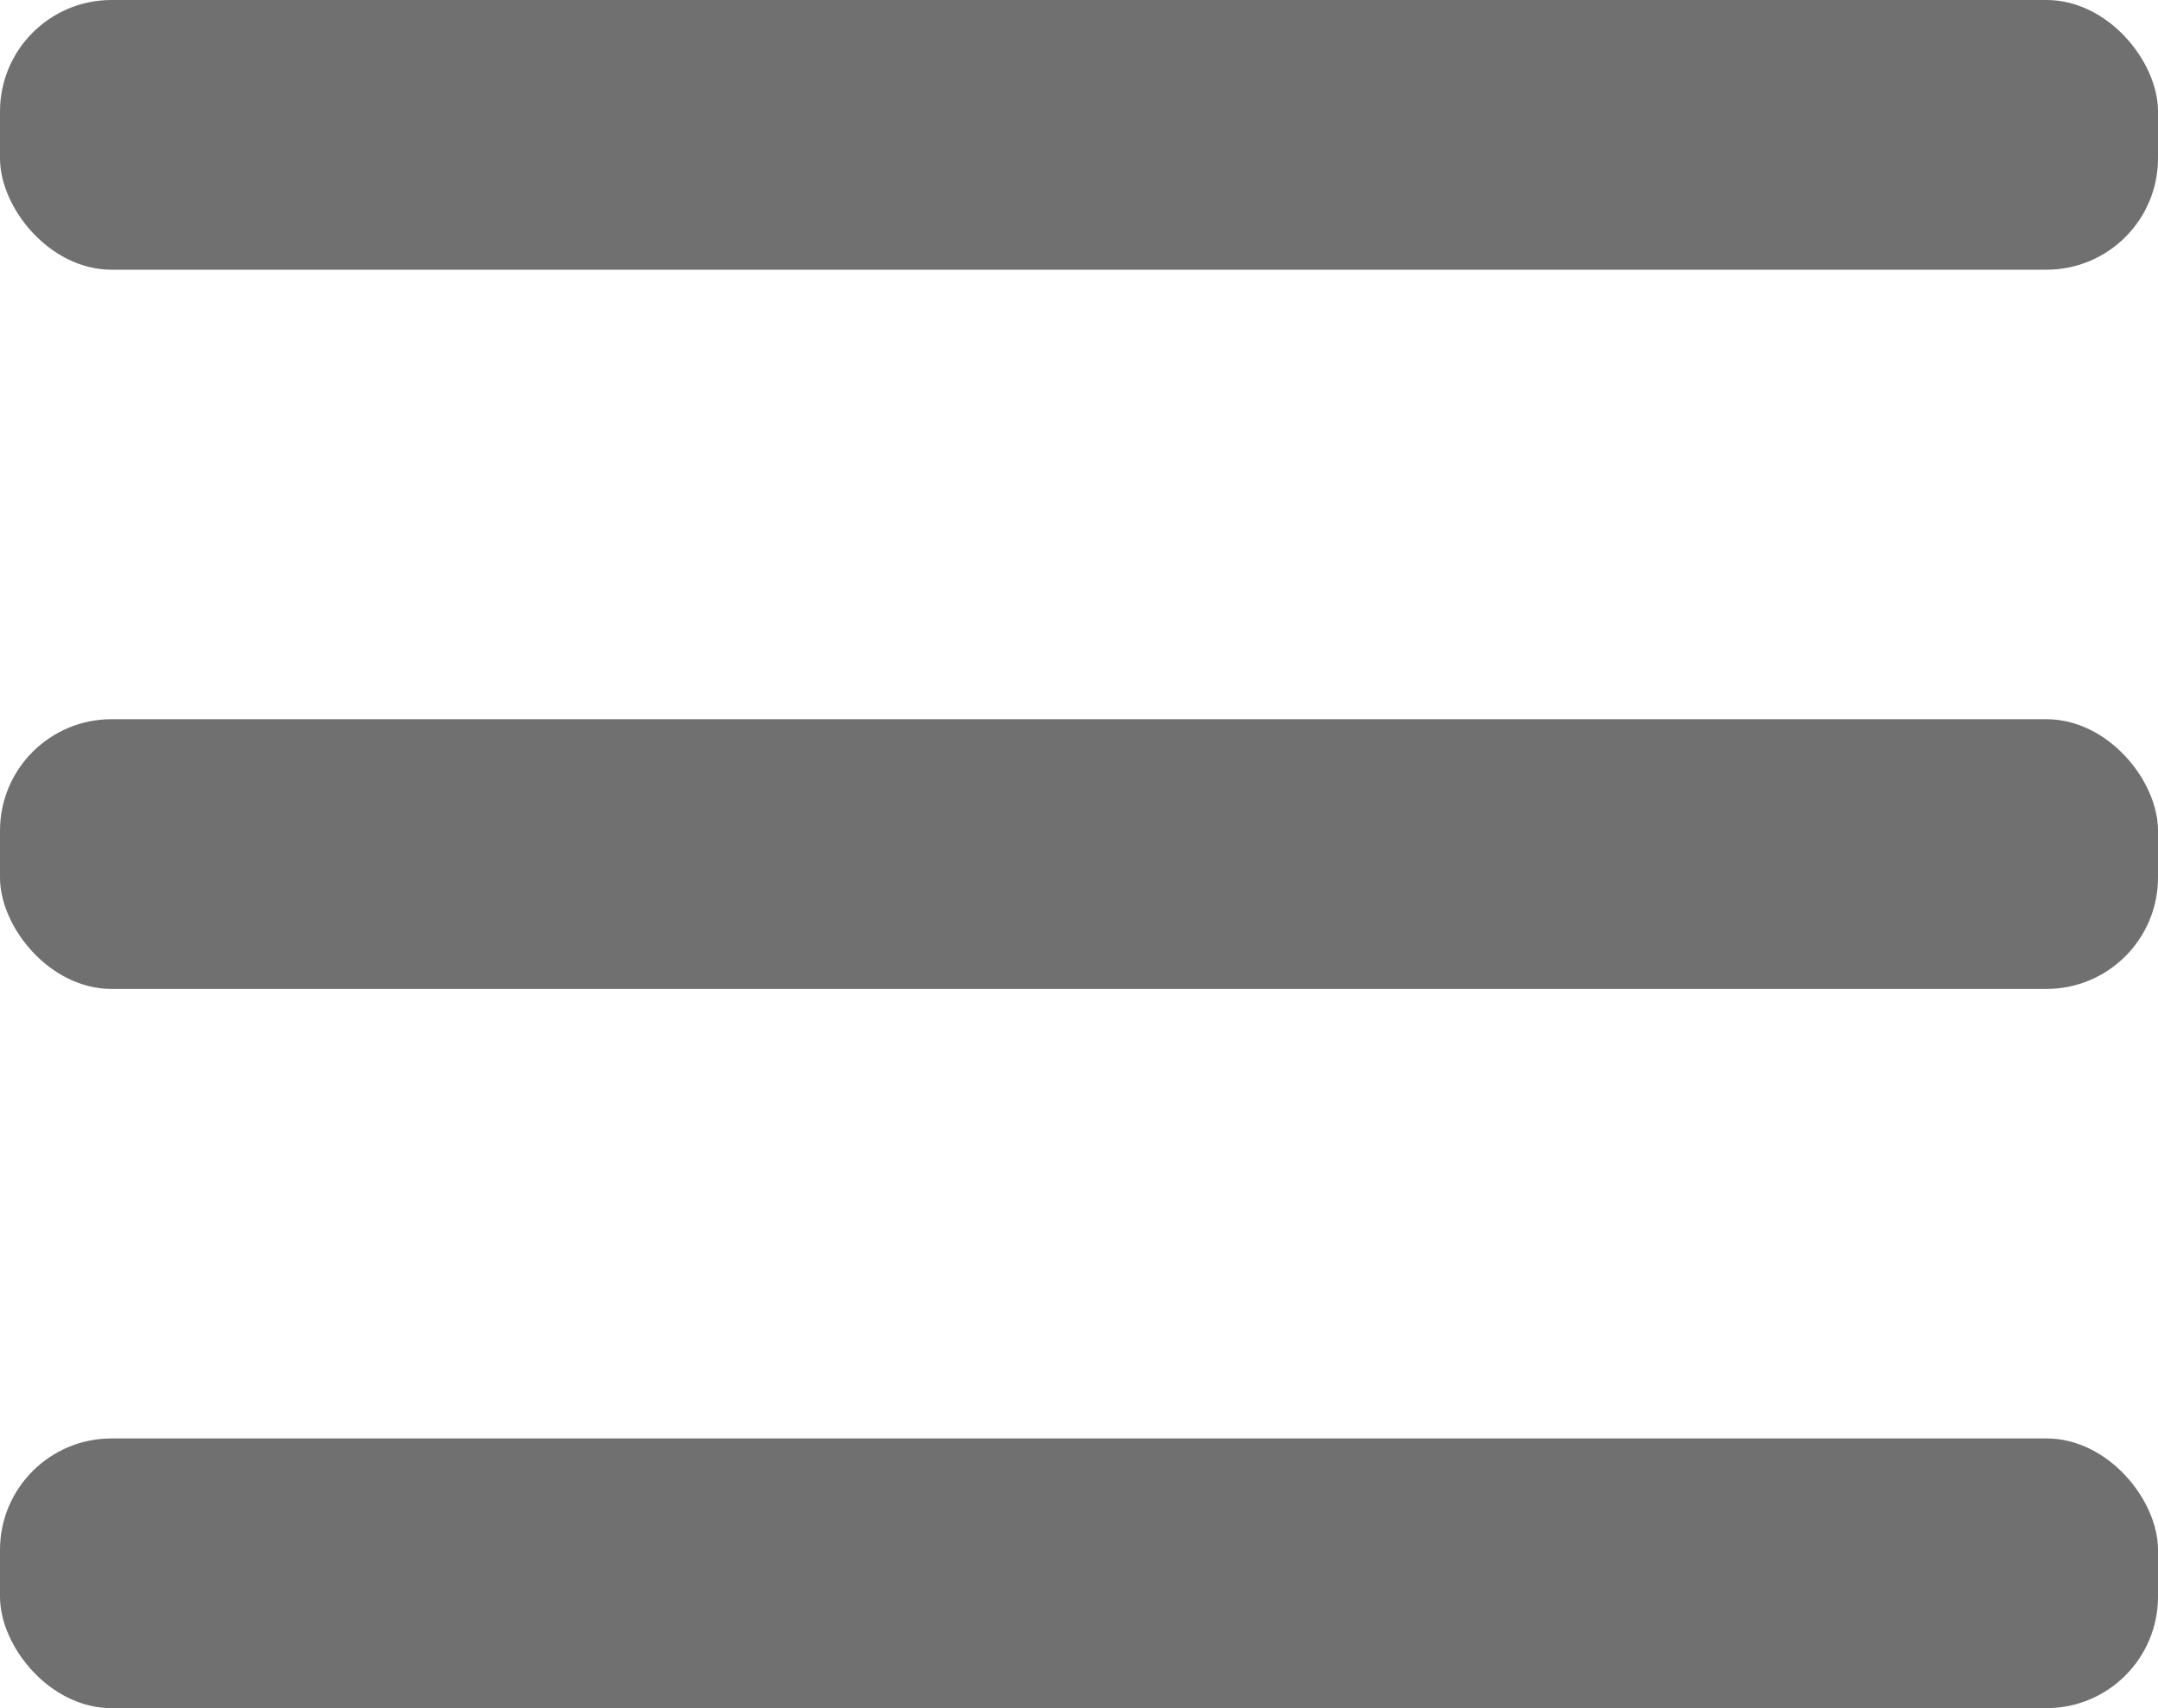 <svg xmlns="http://www.w3.org/2000/svg" viewBox="0 0 24 19">
  <defs>
    <style>
      .cls-1 {
        fill: #707070;
      }
    </style>
  </defs>
  <g id="Layer_2" data-name="Layer 2">
    <g id="Layer_1-2" data-name="Layer 1">
      <g>
        <rect class="cls-1" width="24" height="3" rx="1.24"/>
        <rect class="cls-1" y="8" width="24" height="3" rx="1.24"/>
        <rect class="cls-1" y="16" width="24" height="3" rx="1.24"/>
      </g>
    </g>
  </g>
</svg>
